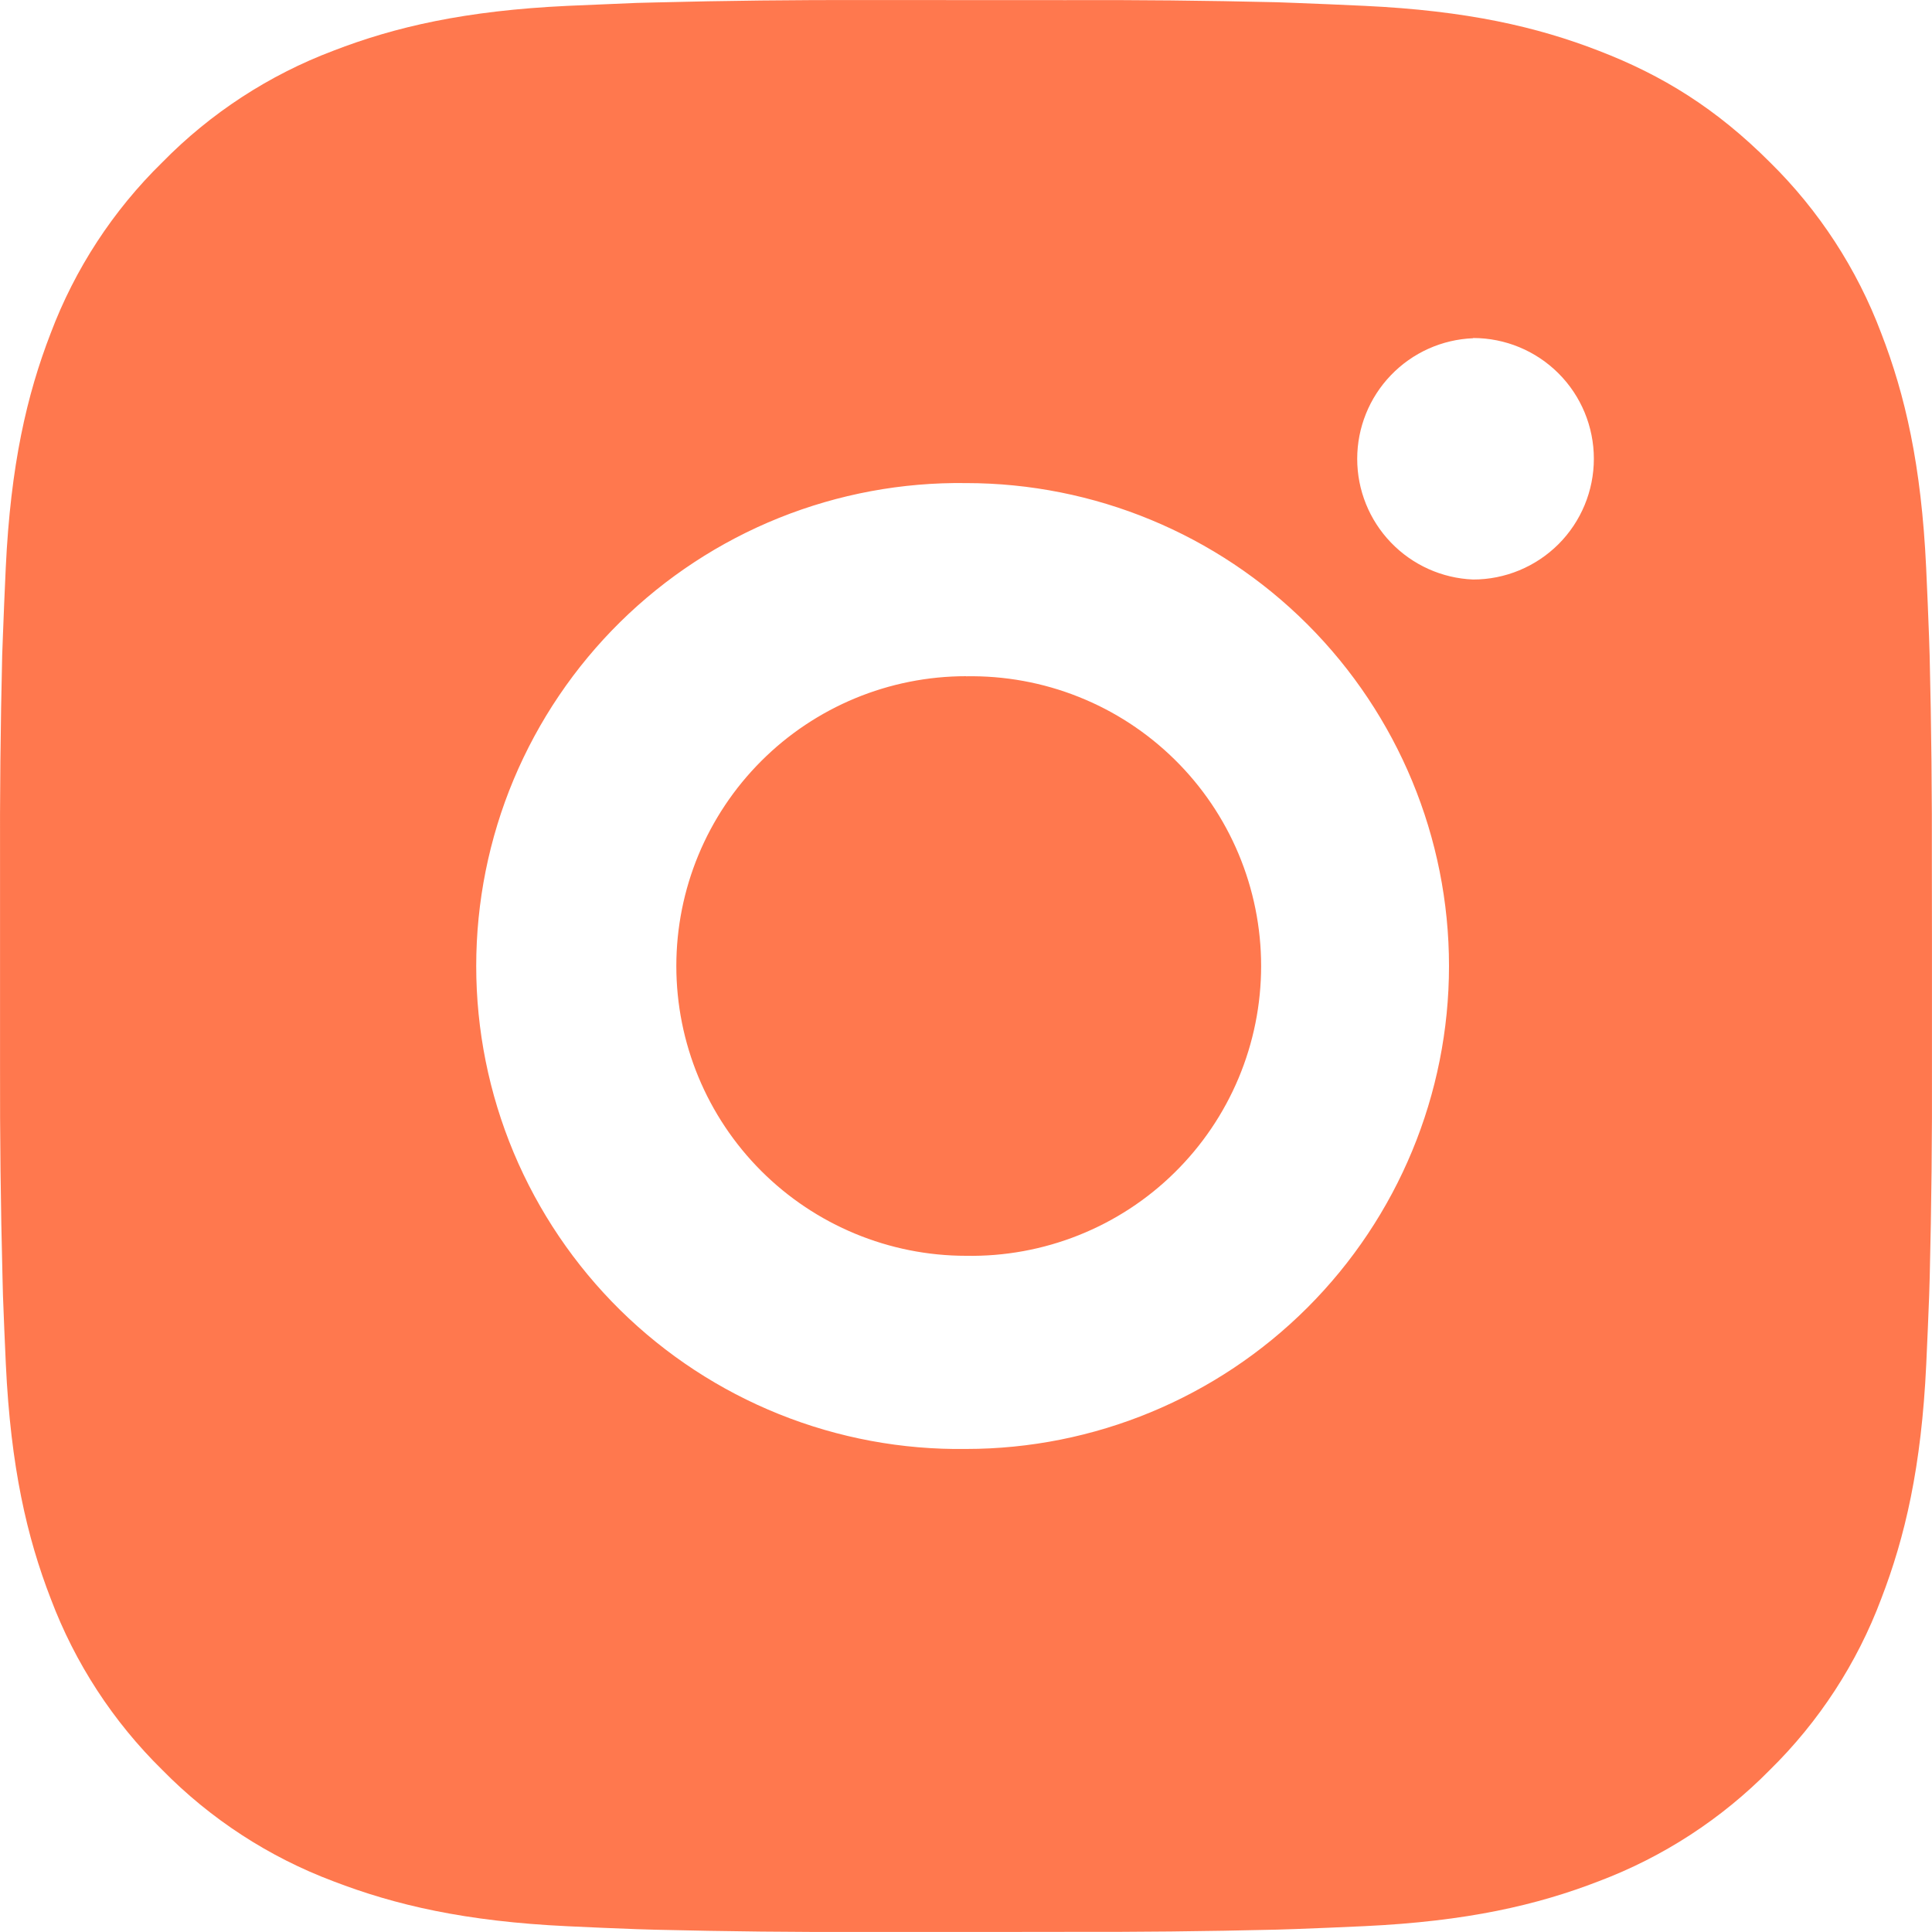 <?xml version="1.0" encoding="utf-8"?>
<svg xmlns="http://www.w3.org/2000/svg" fill="none" height="100%" overflow="visible" preserveAspectRatio="none" style="display: block;" viewBox="0 0 45 45" width="100%">
<path d="M24.813 0.003C26.455 -0.004 28.097 0.013 29.738 0.052L30.174 0.068C30.678 0.086 31.176 0.109 31.776 0.136C34.17 0.248 35.804 0.626 37.237 1.182C38.722 1.753 39.973 2.527 41.224 3.778C42.367 4.902 43.253 6.262 43.818 7.763C44.373 9.196 44.752 10.832 44.864 13.226C44.891 13.824 44.913 14.323 44.931 14.828L44.945 15.264C44.985 16.905 45.002 18.546 44.997 20.187L44.999 21.865V24.813C45.005 26.454 44.987 28.096 44.947 29.738L44.934 30.174C44.916 30.678 44.893 31.175 44.866 31.776C44.754 34.17 44.371 35.803 43.818 37.237C43.255 38.739 42.369 40.1 41.224 41.224C40.099 42.367 38.738 43.252 37.237 43.818C35.804 44.373 34.17 44.752 31.776 44.864C31.176 44.891 30.678 44.913 30.174 44.931L29.738 44.945C28.097 44.985 26.455 45.002 24.813 44.997L23.135 44.999H20.189C18.548 45.005 16.906 44.987 15.264 44.947L14.828 44.934C14.294 44.914 13.76 44.892 13.226 44.866C10.832 44.754 9.199 44.371 7.763 43.818C6.262 43.254 4.902 42.368 3.779 41.224C2.634 40.099 1.748 38.739 1.182 37.237C0.627 35.803 0.249 34.17 0.136 31.776C0.111 31.242 0.089 30.708 0.069 30.174L0.058 29.738C0.016 28.096 -0.003 26.455 0.001 24.813V20.187C-0.005 18.546 0.012 16.905 0.051 15.264L0.067 14.828C0.085 14.323 0.107 13.824 0.134 13.226C0.247 10.829 0.625 9.198 1.18 7.763C1.746 6.261 2.634 4.902 3.781 3.78C4.904 2.635 6.263 1.748 7.763 1.182C9.199 0.626 10.83 0.248 13.226 0.136L14.828 0.068L15.264 0.057C16.905 0.015 18.546 -0.003 20.187 0.001L24.813 0.003ZM22.5 11.252C21.01 11.231 19.53 11.507 18.147 12.062C16.763 12.618 15.505 13.444 14.443 14.49C13.382 15.537 12.539 16.784 11.963 18.159C11.388 19.534 11.092 21.01 11.092 22.501C11.092 23.992 11.388 25.467 11.963 26.843C12.539 28.218 13.382 29.465 14.443 30.512C15.505 31.558 16.763 32.383 18.147 32.939C19.53 33.495 21.01 33.77 22.5 33.749C25.484 33.749 28.345 32.564 30.455 30.454C32.564 28.345 33.75 25.483 33.75 22.5C33.75 19.516 32.564 16.655 30.455 14.545C28.345 12.435 25.484 11.252 22.5 11.252ZM22.5 15.752C23.397 15.736 24.288 15.898 25.121 16.23C25.954 16.561 26.713 17.056 27.353 17.684C27.993 18.312 28.501 19.061 28.848 19.888C29.195 20.715 29.374 21.603 29.374 22.5C29.374 23.396 29.196 24.284 28.849 25.111C28.502 25.938 27.994 26.688 27.354 27.316C26.715 27.945 25.956 28.439 25.123 28.771C24.29 29.103 23.399 29.266 22.502 29.25C20.712 29.25 18.995 28.538 17.73 27.273C16.464 26.007 15.753 24.29 15.753 22.5C15.753 20.71 16.464 18.993 17.73 17.727C18.995 16.461 20.712 15.75 22.502 15.75L22.5 15.752ZM34.312 7.878C33.586 7.907 32.9 8.215 32.397 8.739C31.893 9.263 31.612 9.961 31.612 10.688C31.612 11.414 31.893 12.112 32.397 12.636C32.9 13.16 33.586 13.469 34.312 13.498C35.058 13.498 35.773 13.201 36.301 12.674C36.828 12.147 37.124 11.431 37.124 10.685C37.124 9.94 36.828 9.224 36.301 8.697C35.773 8.169 35.058 7.873 34.312 7.873V7.878Z" fill="#FF784E" id="Vector"/>
</svg>